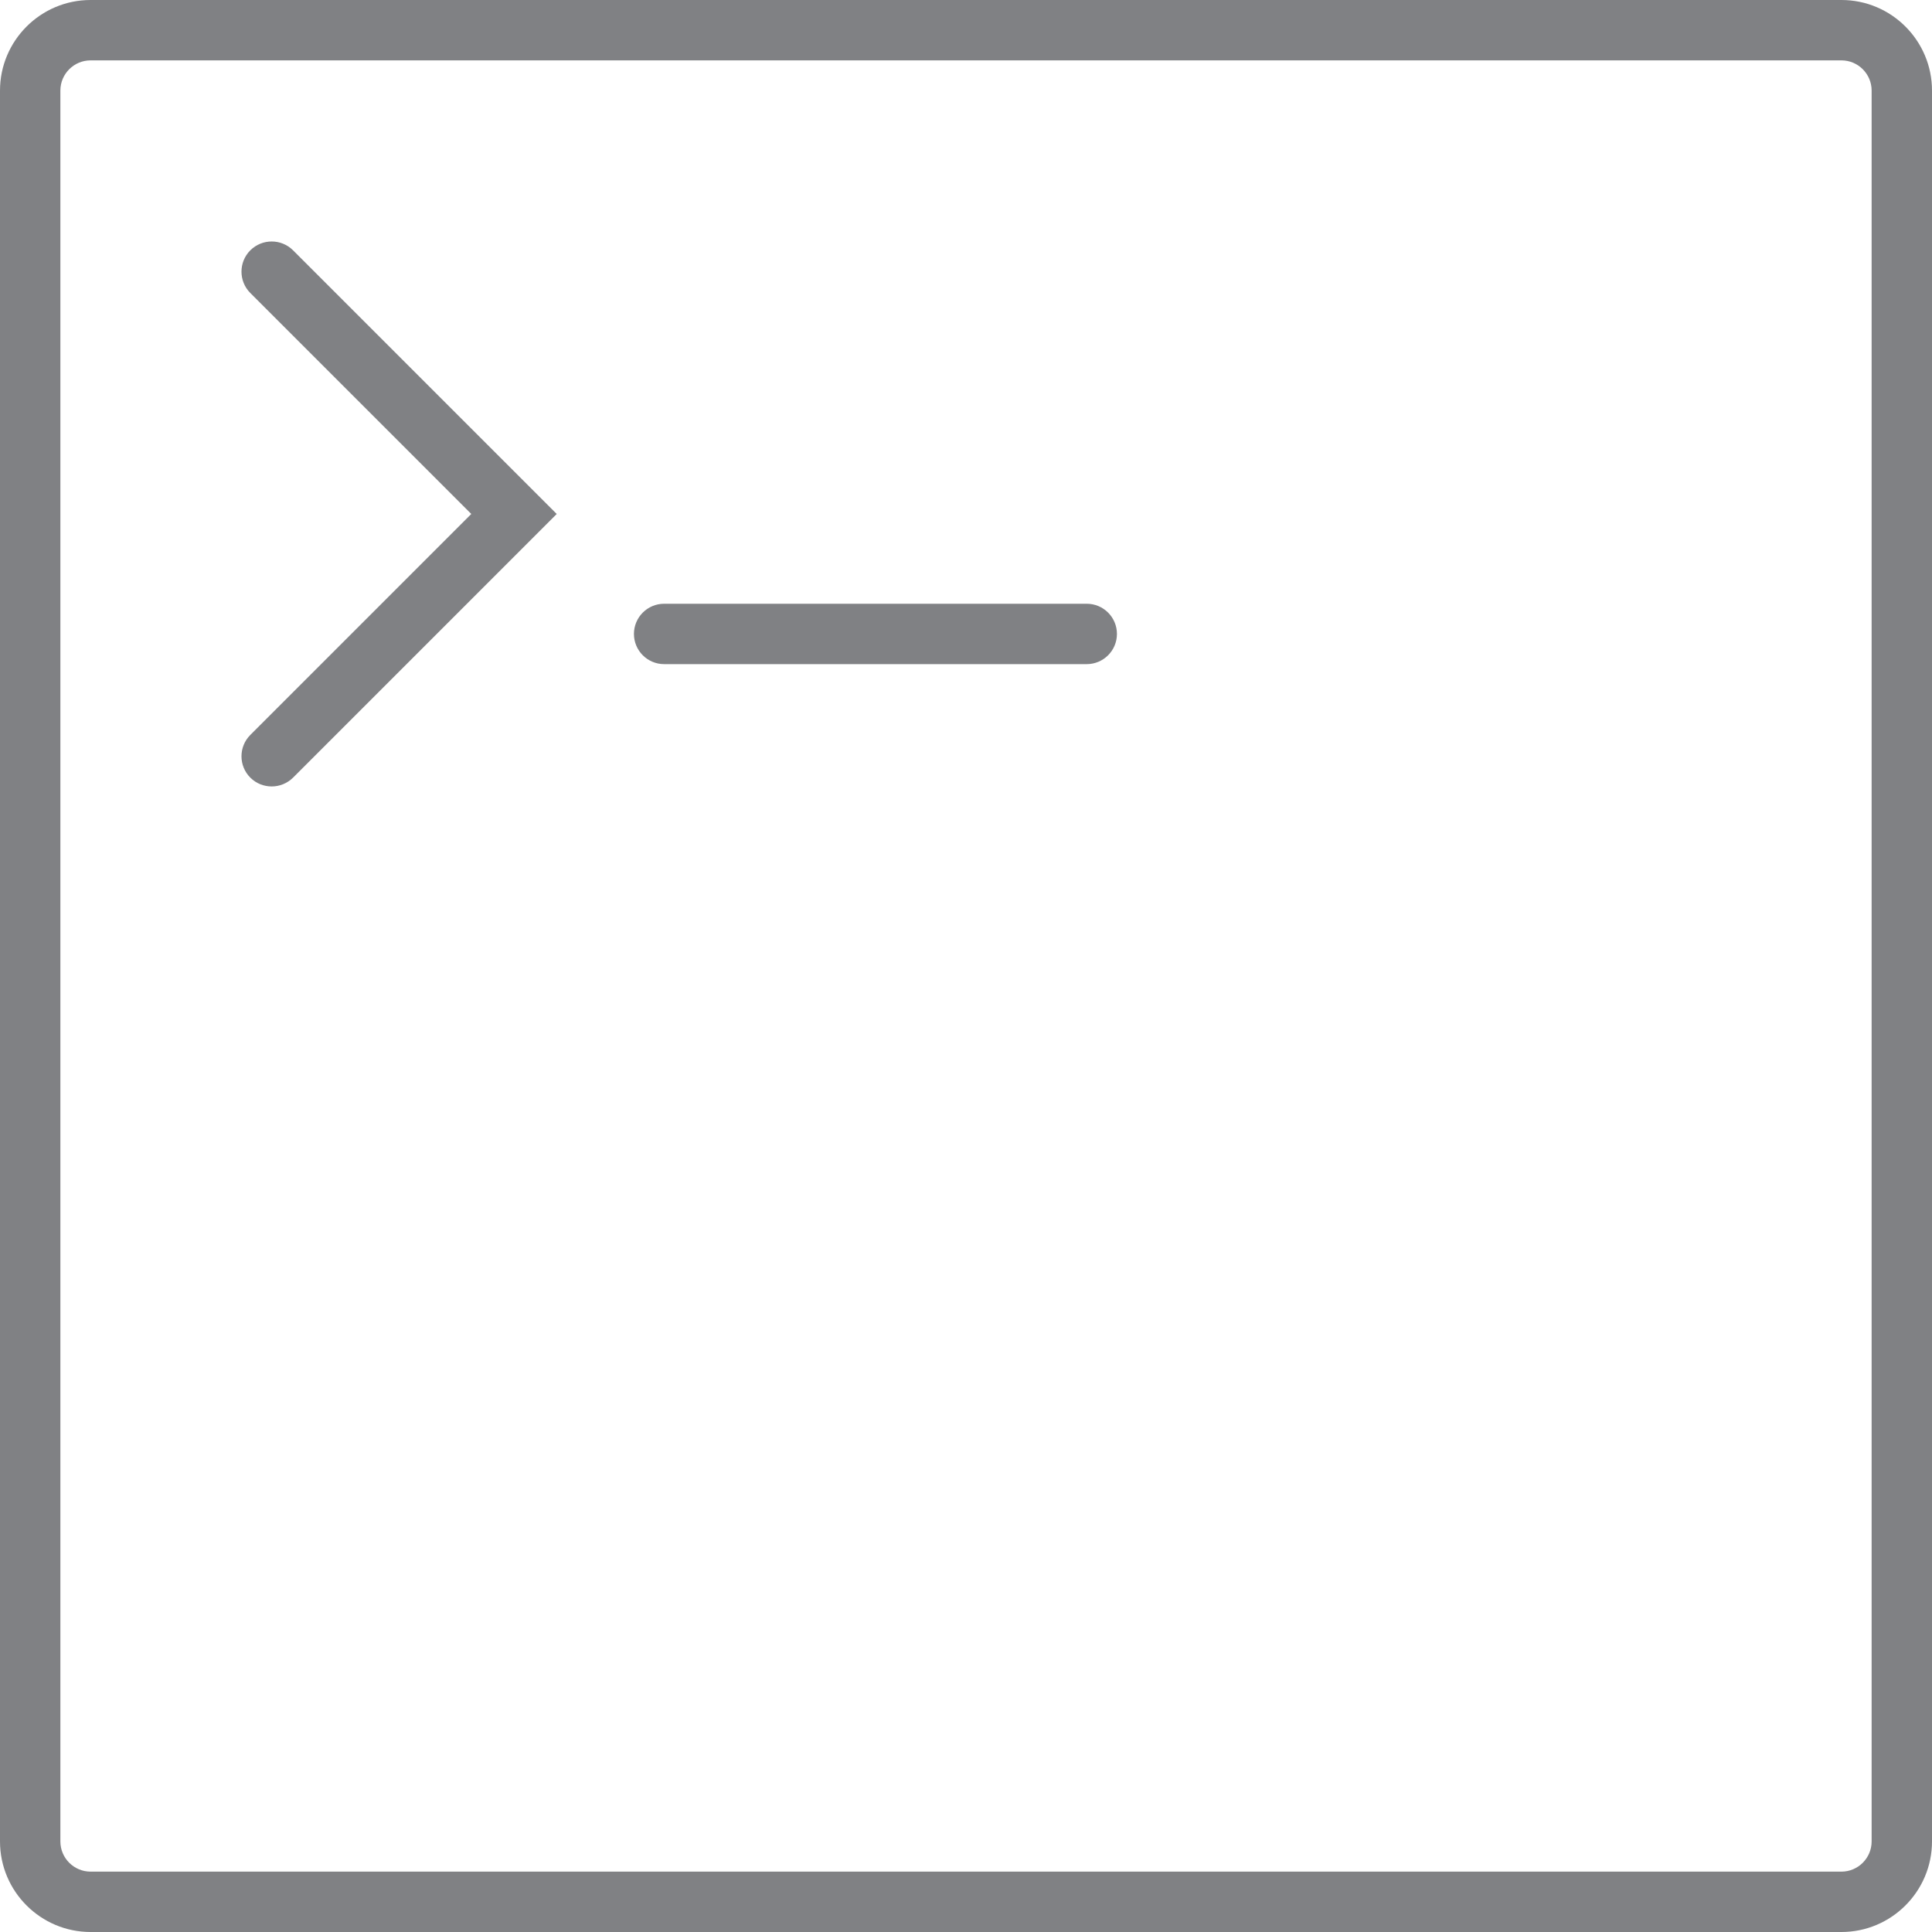 <?xml version="1.0" encoding="utf-8"?>

<!DOCTYPE svg PUBLIC "-//W3C//DTD SVG 1.1//EN" "http://www.w3.org/Graphics/SVG/1.1/DTD/svg11.dtd">
<!-- Uploaded to: SVG Repo, www.svgrepo.com, Generator: SVG Repo Mixer Tools -->
<svg version="1.1" id="Layer_1" xmlns="http://www.w3.org/2000/svg" xmlns:xlink="http://www.w3.org/1999/xlink" 
	 width="800px" height="800px" viewBox="0 0 32 32" enable-background="new 0 0 32 32" xml:space="preserve">
<g>
	<path fill="#808184" d="M30.5,0h-29C0.673,0,0,0.673,0,1.5v29C0,31.327,0.673,32,1.5,32h29c0.827,0,1.5-0.673,1.5-1.5v-29
		C32,0.673,31.327,0,30.5,0z M31,30.5c0,0.275-0.224,0.5-0.5,0.5h-29C1.224,31,1,30.775,1,30.5v-29C1,1.225,1.224,1,1.5,1h29
		C30.776,1,31,1.225,31,1.5V30.5z"/>
	<path fill="#808184" d="M4.146,4.146c-0.195,0.195-0.195,0.512,0,0.707l3.66,3.66l-3.66,3.66c-0.195,0.195-0.195,0.512,0,0.707
		c0.098,0.098,0.226,0.146,0.354,0.146s0.256-0.049,0.354-0.146l4.367-4.367L4.854,4.146C4.658,3.951,4.342,3.951,4.146,4.146z"/>
	<path fill="#808184" d="M18,10h-7c-0.276,0-0.5,0.224-0.5,0.5S10.724,11,11,11h7c0.276,0,0.5-0.224,0.5-0.5S18.276,10,18,10z"/>
</g>
</svg>